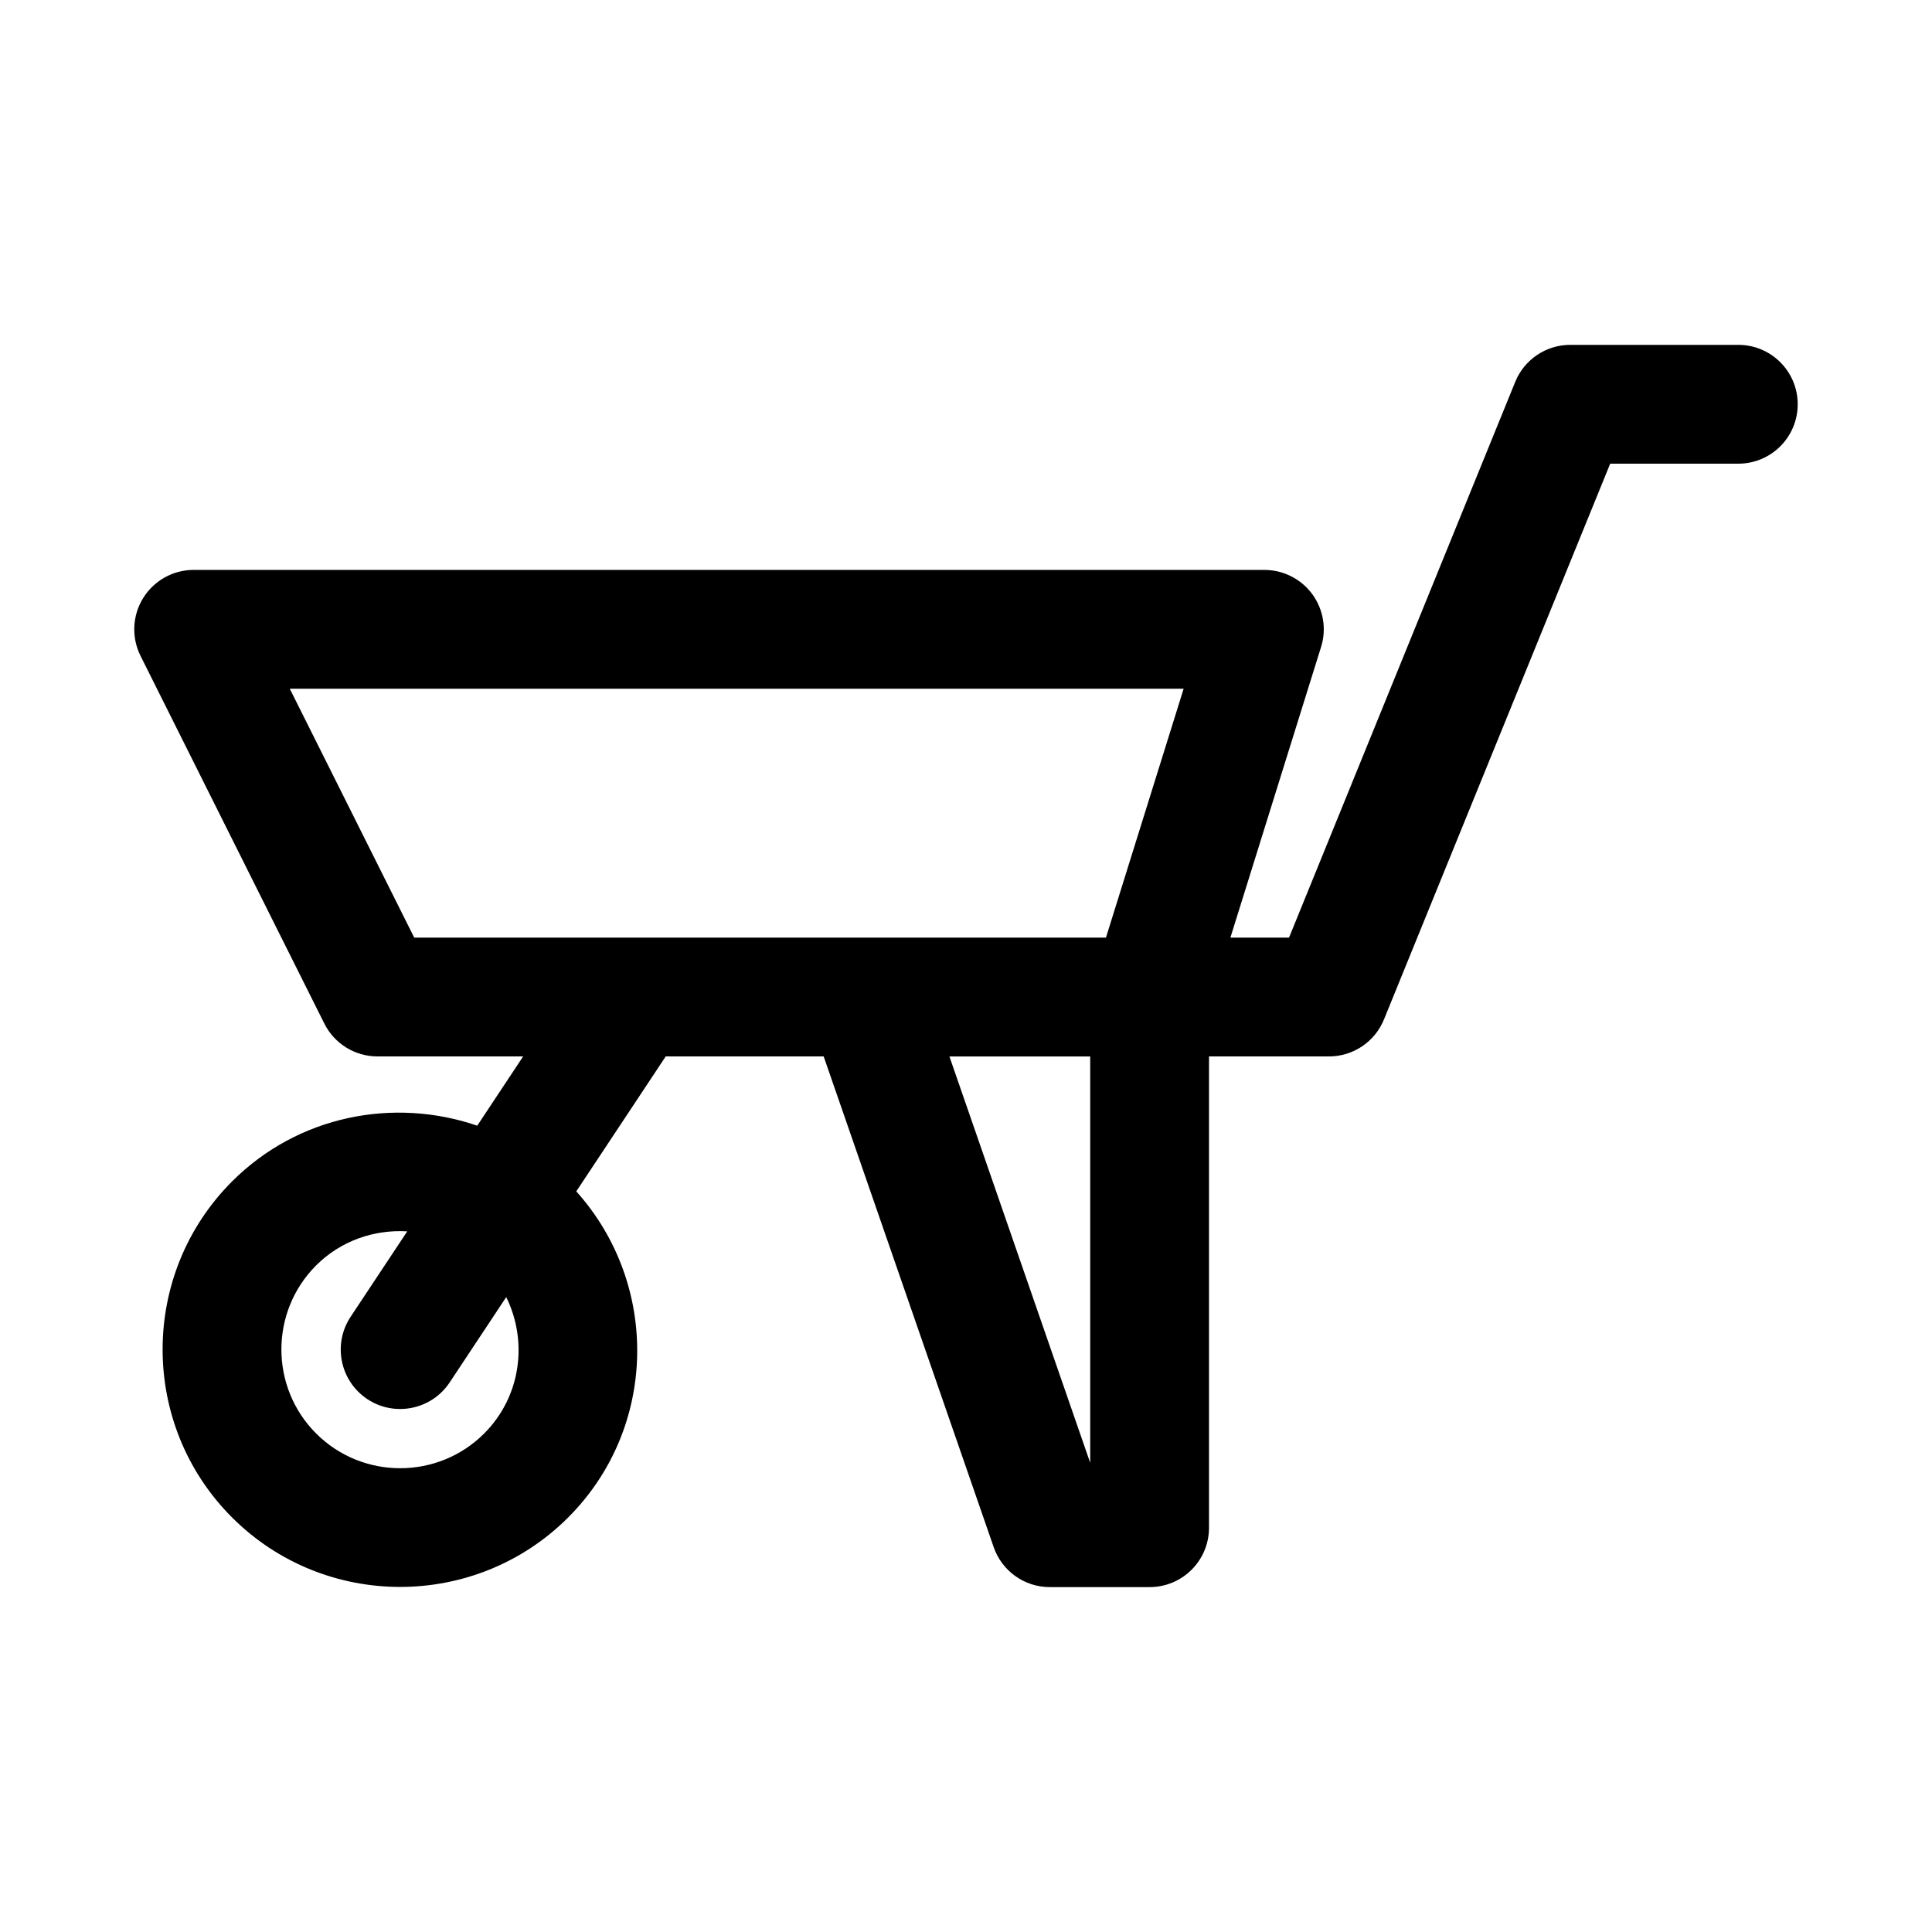 <?xml version="1.0" encoding="UTF-8"?>
<!-- The Best Svg Icon site in the world: iconSvg.co, Visit us! https://iconsvg.co -->
<svg fill="#000000" width="800px" height="800px" version="1.1" viewBox="144 144 512 512" xmlns="http://www.w3.org/2000/svg">
 <path d="m604.67 235.39h-44.543c-6.394 0-12.16 3.875-14.574 9.809l-59.949 147.28h-15.535l24.023-77.012c1.508-4.781 0.629-9.977-2.336-14.023-2.969-4.027-7.672-6.41-12.684-6.41l-283.75-0.004c-5.457 0-10.523 2.828-13.391 7.473-2.867 4.644-3.129 10.426-0.691 15.312l48.715 97.445c2.668 5.336 8.117 8.703 14.082 8.703h38.605l-12.164 18.352c-22.043-7.547-47.418-2.777-64.973 14.77-24.547 24.555-24.547 64.516 0 89.066 12.285 12.27 28.406 18.402 44.535 18.402 16.121 0 32.25-6.133 44.527-18.402 23.738-23.73 24.309-61.73 2.156-86.426l23.699-35.758h41.859l45.055 130.04c2.199 6.352 8.164 10.594 14.875 10.594h26.445c8.703 0 15.742-7.043 15.742-15.742v-124.89h31.797c6.394 0 12.16-3.875 14.574-9.809l59.949-147.28h33.949c8.703 0 15.742-7.043 15.742-15.742 0-8.707-7.039-15.746-15.742-15.746zm-332.36 288.5c-12.27 12.27-32.25 12.27-44.535 0-12.27-12.285-12.27-32.258 0-44.543 6.621-6.613 15.469-9.539 24.148-9.023l-15 22.629c-4.805 7.258-2.82 17.02 4.43 21.832 7.152 4.754 16.984 2.867 21.816-4.43l14.988-22.613c5.785 11.77 3.926 26.371-5.848 36.148zm-51.516-197.37h236.88l-20.586 65.957-183.31 0.004zm212.12 205.14-37.309-107.69h37.309z"/>
</svg>